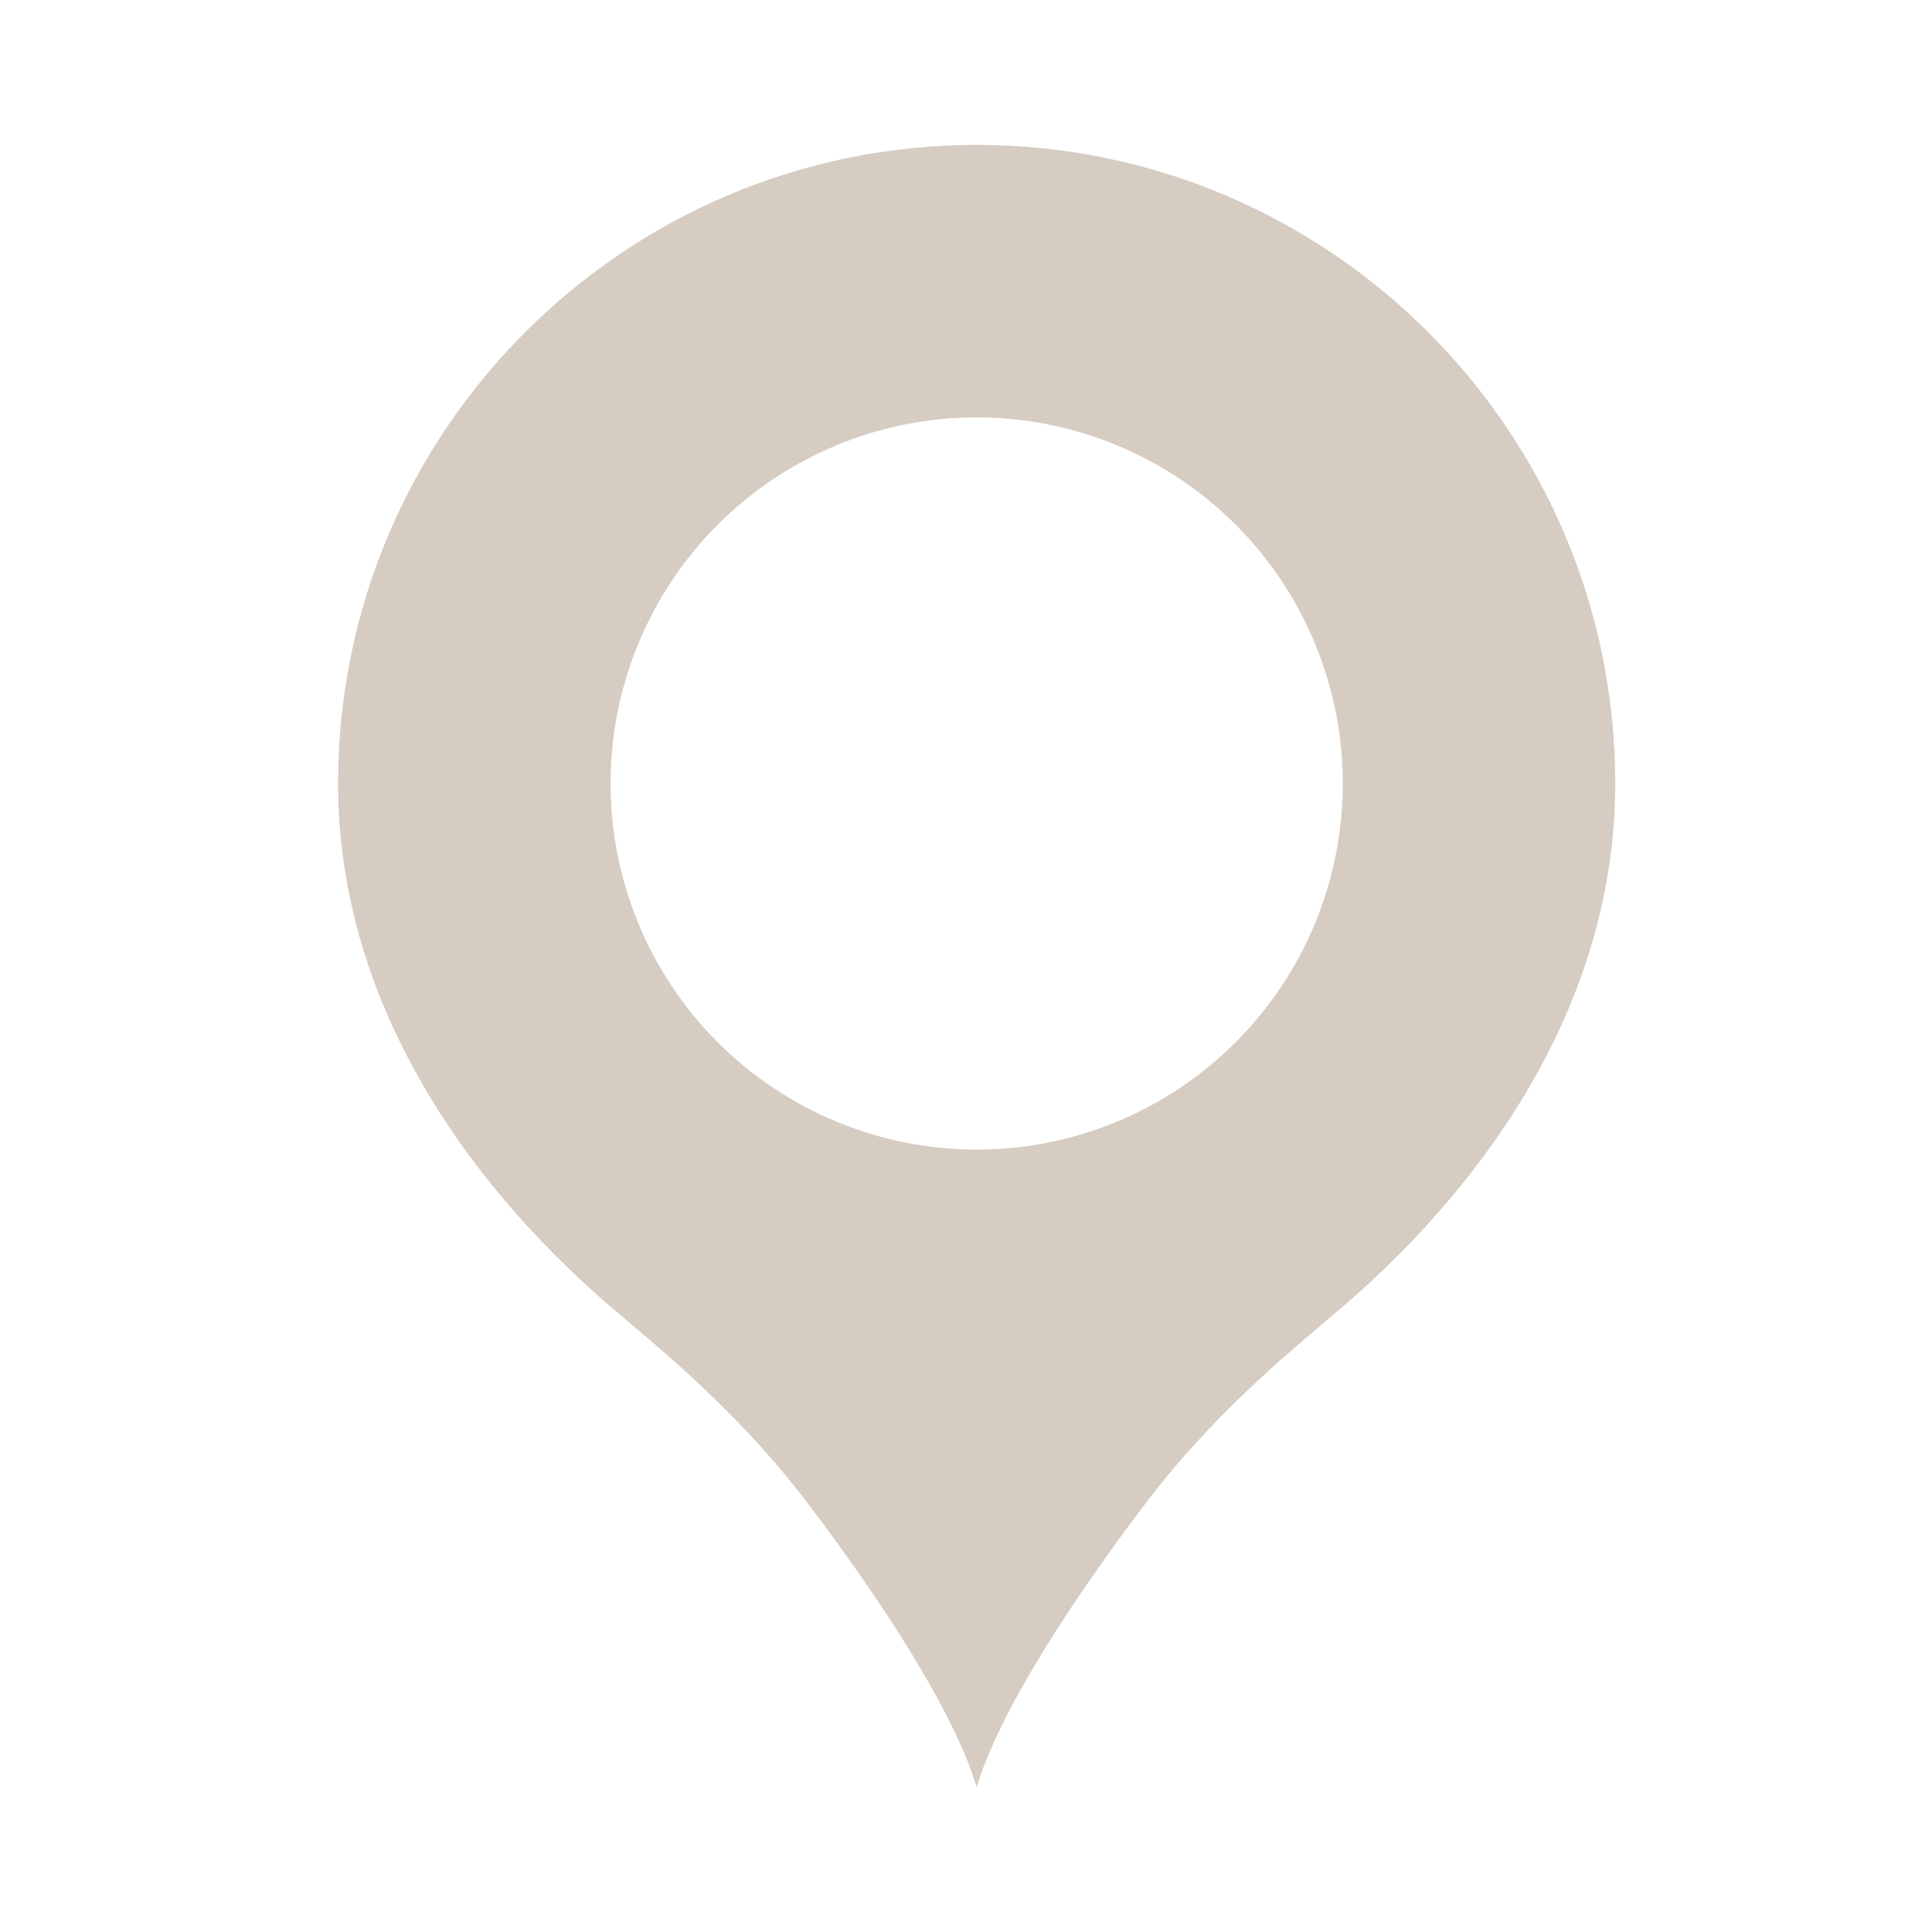 <?xml version="1.0" encoding="UTF-8"?> <svg xmlns="http://www.w3.org/2000/svg" width="40" height="40" viewBox="0 0 40 40" fill="none"> <path d="M20.221 3C12.927 3 7 8.927 7 16.221C7 20.672 9.578 24.396 12.575 26.996C13.522 27.811 15.175 29.111 16.651 31.029C18.282 33.166 19.758 35.458 20.221 37C20.684 35.458 22.16 33.166 23.791 31.029C25.267 29.111 26.92 27.811 27.867 26.996C30.864 24.396 33.442 20.672 33.442 16.221C33.442 8.927 27.515 3 20.221 3ZM20.221 8.641C21.216 8.641 22.202 8.837 23.122 9.218C24.041 9.599 24.877 10.157 25.581 10.861C26.285 11.565 26.843 12.401 27.224 13.32C27.605 14.24 27.801 15.226 27.801 16.221C27.801 17.216 27.605 18.202 27.224 19.122C26.843 20.041 26.285 20.877 25.581 21.581C24.877 22.285 24.041 22.843 23.122 23.224C22.202 23.605 21.216 23.801 20.221 23.801C18.211 23.801 16.283 23.002 14.861 21.581C13.44 20.159 12.641 18.231 12.641 16.221C12.641 14.211 13.44 12.283 14.861 10.861C16.283 9.44 18.211 8.641 20.221 8.641Z" fill="#D6CCC2"></path> </svg> 